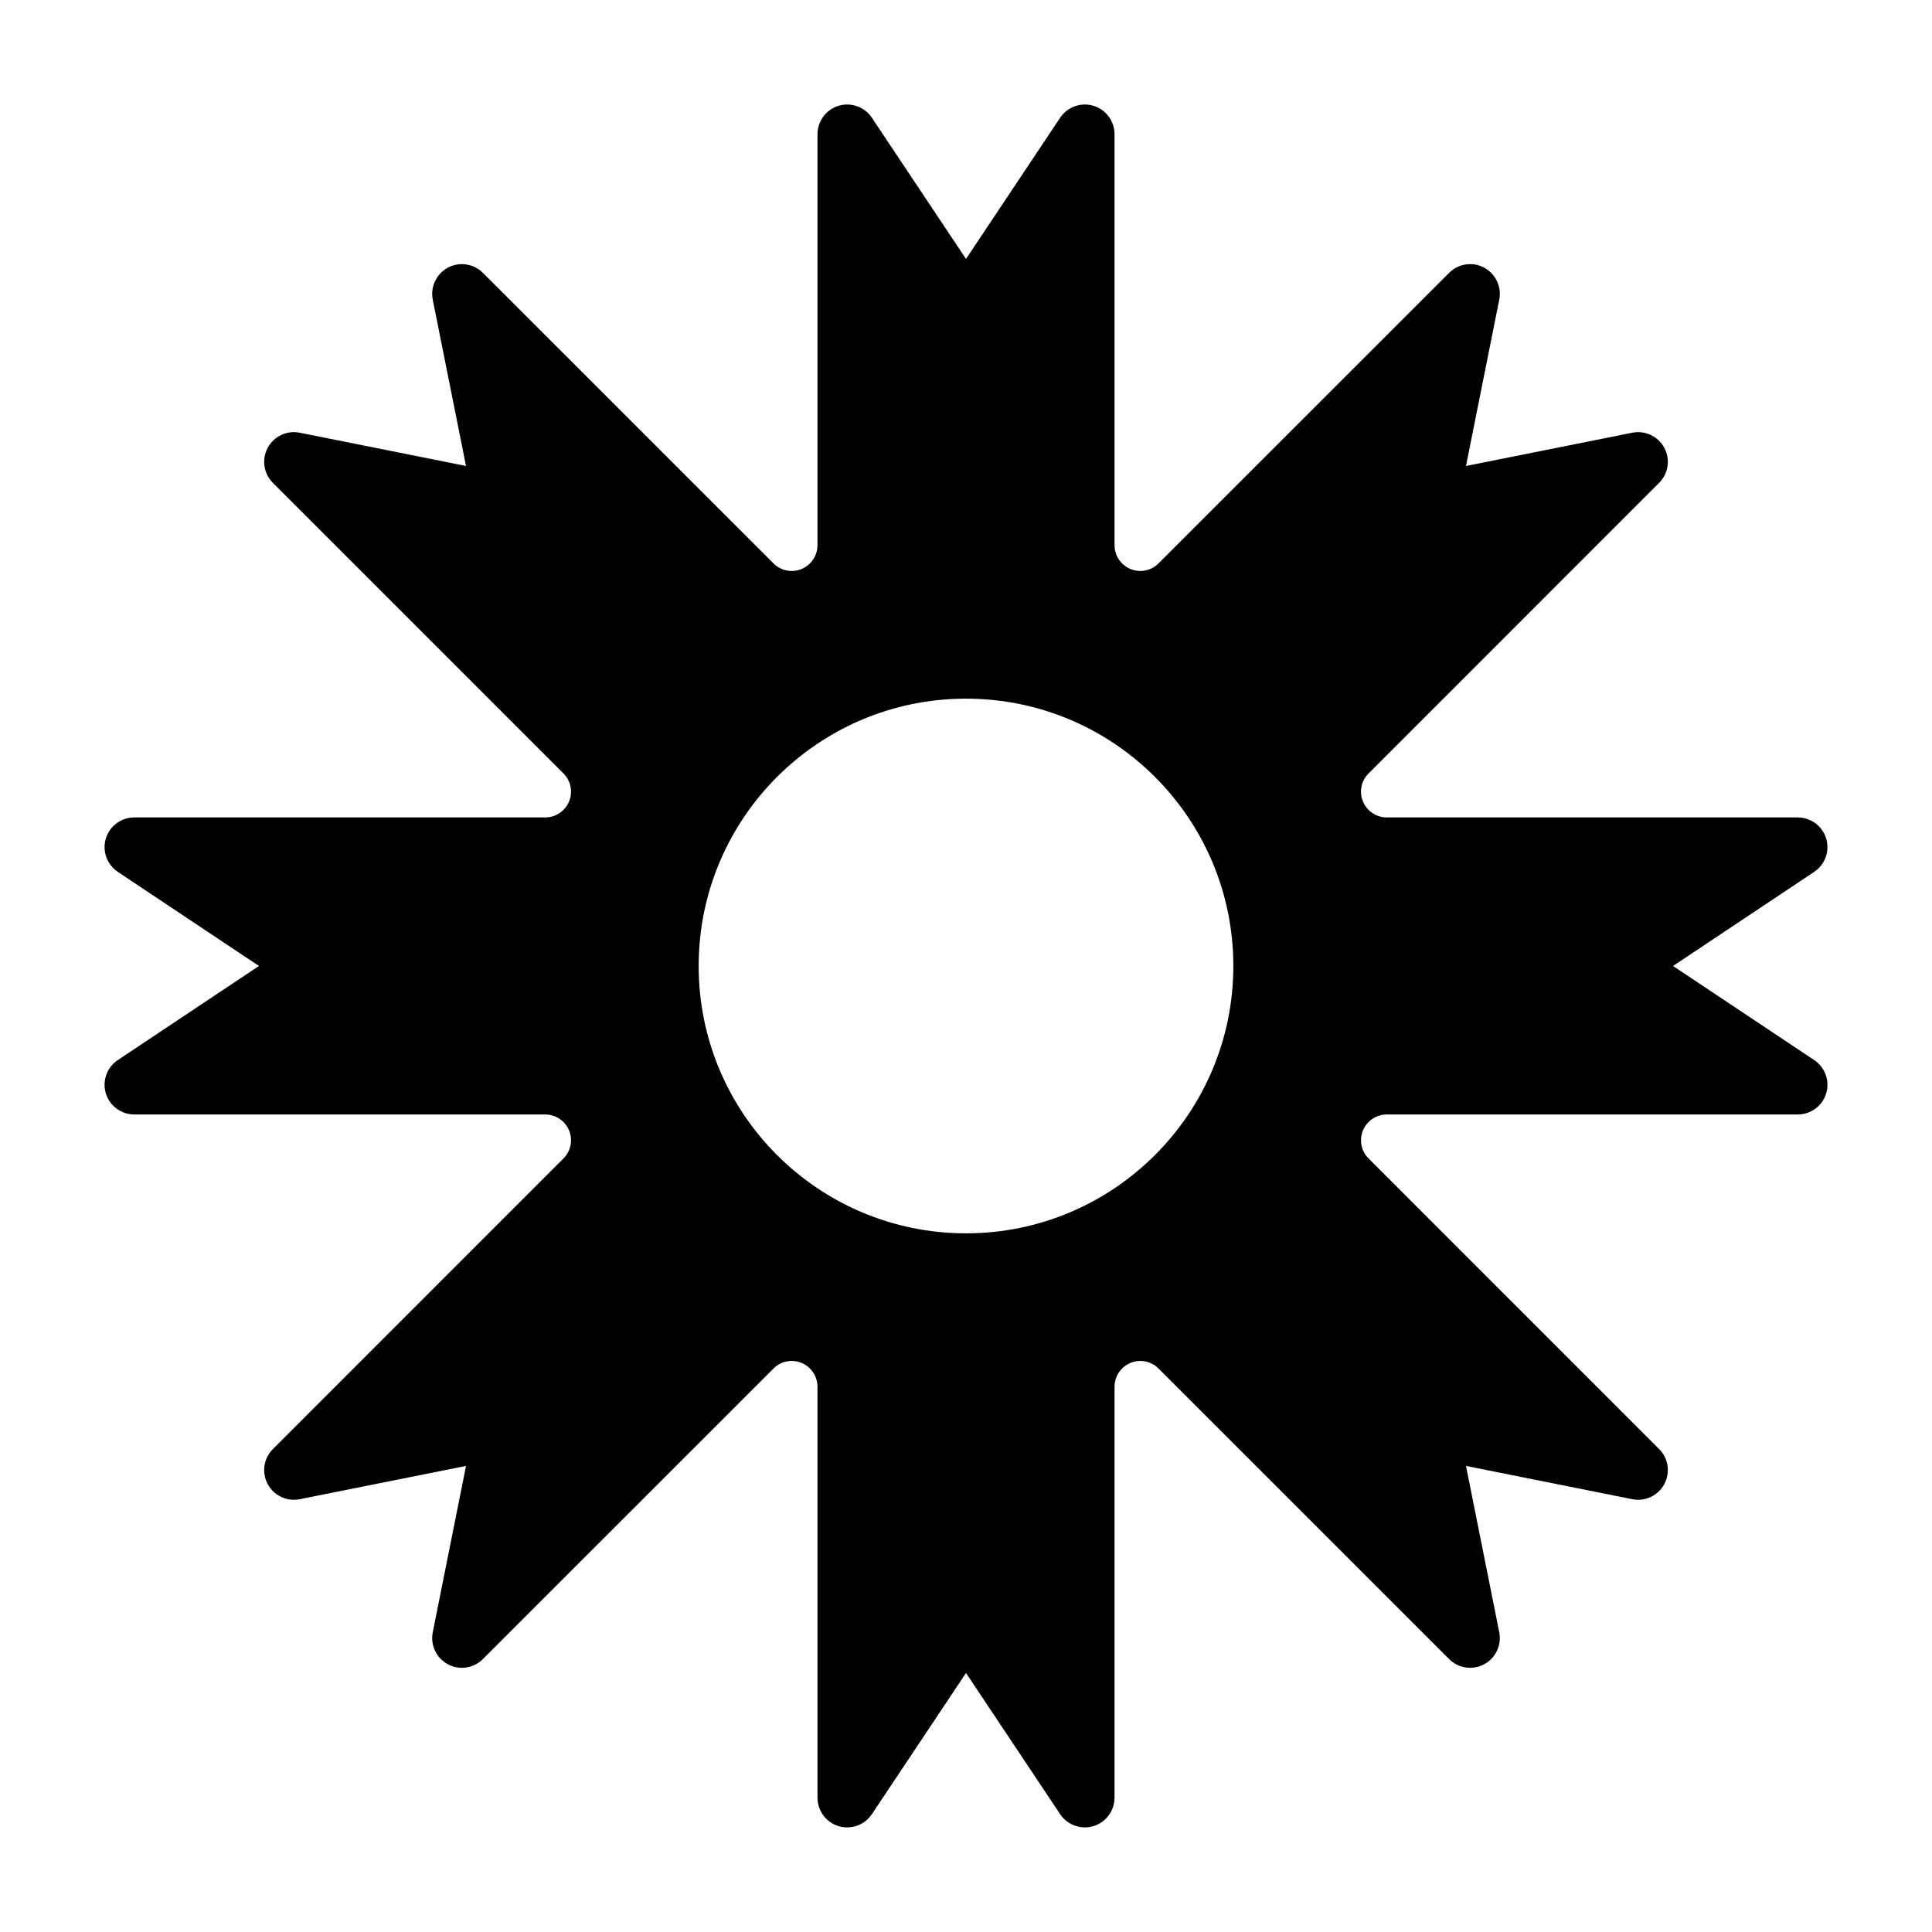 <?xml version="1.0" encoding="UTF-8"?>
<!-- Uploaded to: SVG Repo, www.svgrepo.com, Generator: SVG Repo Mixer Tools -->
<svg fill="#000000" width="800px" height="800px" version="1.1" viewBox="144 144 512 512" xmlns="http://www.w3.org/2000/svg">
 <path d="m528.03 216.31-77.004 76.988c-1.953 1.969-4.894 2.551-7.445 1.496-2.551-1.07-4.219-3.559-4.219-6.328v-108.89c0-3.465-2.266-6.535-5.59-7.543-3.32-0.992-6.91 0.285-8.832 3.18l-24.938 37.406-24.938-37.406c-1.922-2.898-5.512-4.172-8.832-3.18-3.32 1.008-5.59 4.078-5.59 7.543v108.89c0 2.769-1.668 5.258-4.219 6.328-2.551 1.055-5.496 0.473-7.445-1.496l-77.004-76.988c-2.457-2.457-6.219-3.023-9.273-1.387-3.055 1.637-4.691 5.086-4.016 8.484l8.816 44.082s-44.082-8.816-44.082-8.816c-3.402-0.676-6.848 0.961-8.484 4.016-1.637 3.055-1.07 6.816 1.387 9.273l76.988 77.004c1.969 1.953 2.551 4.894 1.496 7.445-1.07 2.551-3.559 4.219-6.328 4.219h-108.89c-3.465 0-6.535 2.266-7.543 5.59-0.992 3.32 0.285 6.91 3.18 8.832l37.406 24.938-37.406 24.938c-2.898 1.922-4.172 5.512-3.18 8.832 1.008 3.32 4.078 5.59 7.543 5.59h108.89c2.769 0 5.258 1.668 6.328 4.219 1.055 2.551 0.473 5.496-1.496 7.445l-76.988 77.004c-2.457 2.457-3.023 6.219-1.387 9.273 1.637 3.055 5.086 4.691 8.484 4.016l44.082-8.816-8.816 44.082c-0.676 3.402 0.961 6.848 4.016 8.484 3.055 1.637 6.816 1.07 9.273-1.387l77.004-76.988c1.953-1.969 4.894-2.551 7.445-1.496 2.551 1.07 4.219 3.559 4.219 6.328v108.89c0 3.465 2.266 6.535 5.59 7.543 3.32 0.992 6.91-0.285 8.832-3.18l24.938-37.406 24.938 37.406c1.922 2.898 5.512 4.172 8.832 3.18 3.32-1.008 5.59-4.078 5.59-7.543v-108.89c0-2.769 1.668-5.258 4.219-6.328 2.551-1.055 5.496-0.473 7.445 1.496l77.004 76.988c2.457 2.457 6.219 3.023 9.273 1.387 3.055-1.637 4.691-5.086 4.016-8.484l-8.816-44.082s44.082 8.816 44.082 8.816c3.402 0.676 6.848-0.961 8.484-4.016 1.637-3.055 1.07-6.816-1.387-9.273l-76.988-77.004c-1.969-1.953-2.551-4.894-1.496-7.445 1.07-2.551 3.559-4.219 6.328-4.219h108.89c3.465 0 6.535-2.266 7.543-5.59 0.992-3.32-0.285-6.91-3.18-8.832l-37.406-24.938 37.406-24.938c2.898-1.922 4.172-5.512 3.18-8.832-1.008-3.32-4.078-5.59-7.543-5.59h-108.89c-2.769 0-5.258-1.668-6.328-4.219-1.055-2.551-0.473-5.496 1.496-7.445l76.988-77.004c2.457-2.457 3.023-6.219 1.387-9.273-1.637-3.055-5.086-4.691-8.484-4.016l-44.082 8.816 8.816-44.082c0.676-3.402-0.961-6.848-4.016-8.484-3.055-1.637-6.816-1.07-9.273 1.387zm-128.03 112.84c-39.109 0-70.848 31.738-70.848 70.848s31.738 70.848 70.848 70.848 70.848-31.738 70.848-70.848-31.738-70.848-70.848-70.848z" fill-rule="evenodd"/>
</svg>